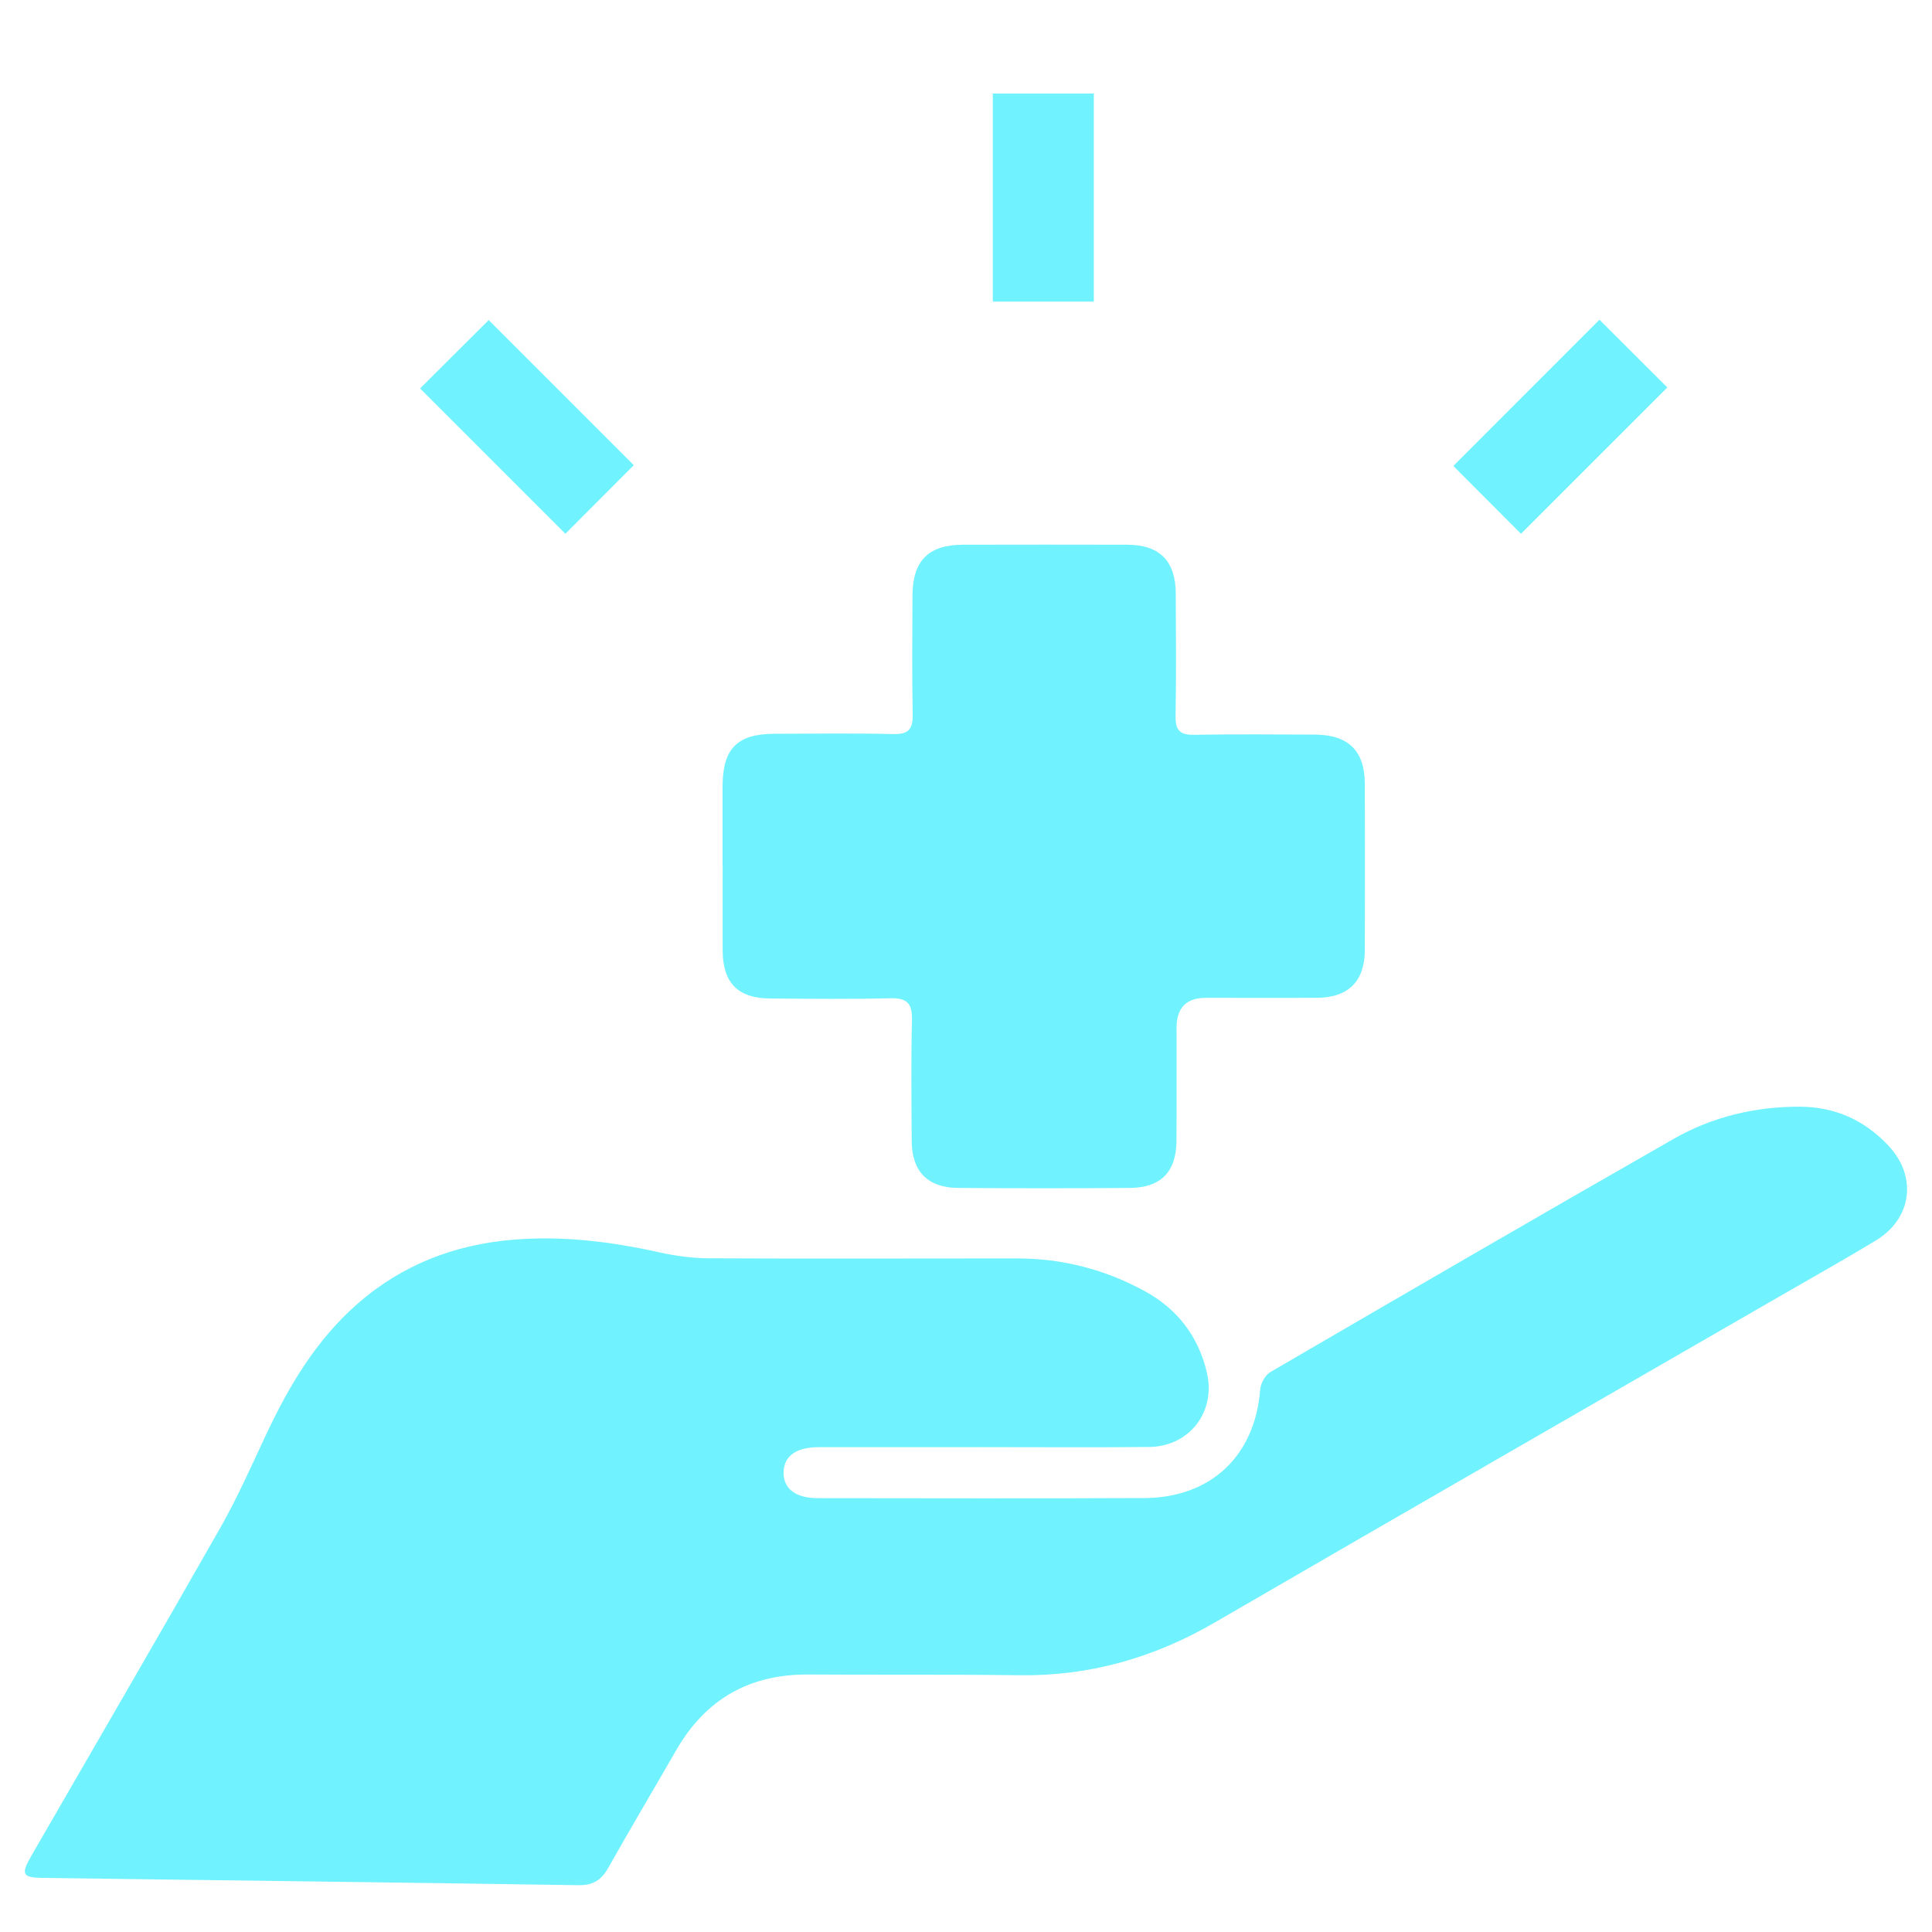 <?xml version="1.0" encoding="UTF-8"?>
<svg id="Layer_1" data-name="Layer 1" xmlns="http://www.w3.org/2000/svg" viewBox="0 0 40 40">
  <defs>
    <style>
      .cls-1 {
        fill: #70f2ff;
        stroke-width: 0px;
      }
    </style>
  </defs>
  <g id="Pqy7n5">
    <g>
      <path class="cls-1" d="M20.313,29.962c-1.12,0-2.24,0-3.359,0-.468,0-.721.18-.731.514-.009.341.244.541.706.542,2.253.002,4.505.008,6.758-.002,1.388-.006,2.299-.879,2.404-2.249.01-.127.104-.298.211-.36,2.776-1.617,5.554-3.231,8.344-4.825.803-.459,1.687-.672,2.618-.669.731.003,1.342.28,1.837.81.598.639.485,1.506-.264,1.96-.6.364-1.213.708-1.822,1.059-3.954,2.282-7.913,4.556-11.861,6.848-1.259.731-2.593,1.114-4.051,1.094-1.458-.019-2.917-.006-4.375-.015-1.216-.007-2.122.514-2.728,1.567-.467.812-.946,1.617-1.405,2.433-.144.256-.317.366-.621.362-3.697-.057-7.395-.101-11.093-.151-.419-.006-.453-.074-.23-.461,1.306-2.265,2.623-4.524,3.915-6.796.352-.62.641-1.277.944-1.923.474-1.009,1.035-1.954,1.885-2.701.924-.811,2.012-1.231,3.225-1.332,1.02-.085,2.025.038,3.023.26.339.075.691.123,1.038.125,2.122.01,4.245.002,6.367.002.942,0,1.829.226,2.655.679.675.37,1.107.932,1.284,1.684.191.812-.358,1.532-1.199,1.541-1.159.012-2.318.003-3.477.003Z"/>
      <path class="cls-1" d="M14.96,17.927c0-.547,0-1.094,0-1.641.001-.787.302-1.093,1.078-1.094.82-.001,1.641-.014,2.461.006.319.008.403-.111.397-.409-.015-.82-.008-1.641-.004-2.461.003-.721.332-1.049,1.049-1.05,1.133-.002,2.266-.003,3.399,0,.669.002,1,.336,1.003,1.013.004.846.011,1.693-.004,2.539-.005.29.092.388.381.383.833-.014,1.667-.008,2.5-.004.699.004,1.036.336,1.037,1.023.003,1.146.004,2.292,0,3.438-.002.647-.341.985-.988.988-.768.005-1.537.001-2.305.001q-.605,0-.605.625c0,.781.004,1.563-.002,2.344-.005.635-.325.962-.964.967-1.185.009-2.37.009-3.555,0-.634-.005-.959-.342-.962-.974-.005-.833-.015-1.667.005-2.5.008-.338-.092-.461-.44-.453-.833.02-1.667.011-2.5.005-.662-.004-.976-.325-.979-.99-.003-.586,0-1.172,0-1.758Z"/>
    </g>
  </g>
  <g id="tfsly8">
    <g>
      <path class="cls-1" d="M33.116,6.62c.455.454.941.939,1.404,1.402-1.005,1.005-2.024,2.023-3.03,3.029-.458-.46-.943-.946-1.4-1.404.996-.996,2.014-2.015,3.025-3.027Z"/>
      <path class="cls-1" d="M8.698,8.042c.469-.467.955-.952,1.42-1.415.997.997,2.011,2.011,3.004,3.004-.458.459-.947.95-1.416,1.42-.988-.988-2.001-2.001-3.008-3.008Z"/>
      <path class="cls-1" d="M20.555,6.245V1.937h2.091v4.307h-2.091Z"/>
    </g>
  </g>
</svg>